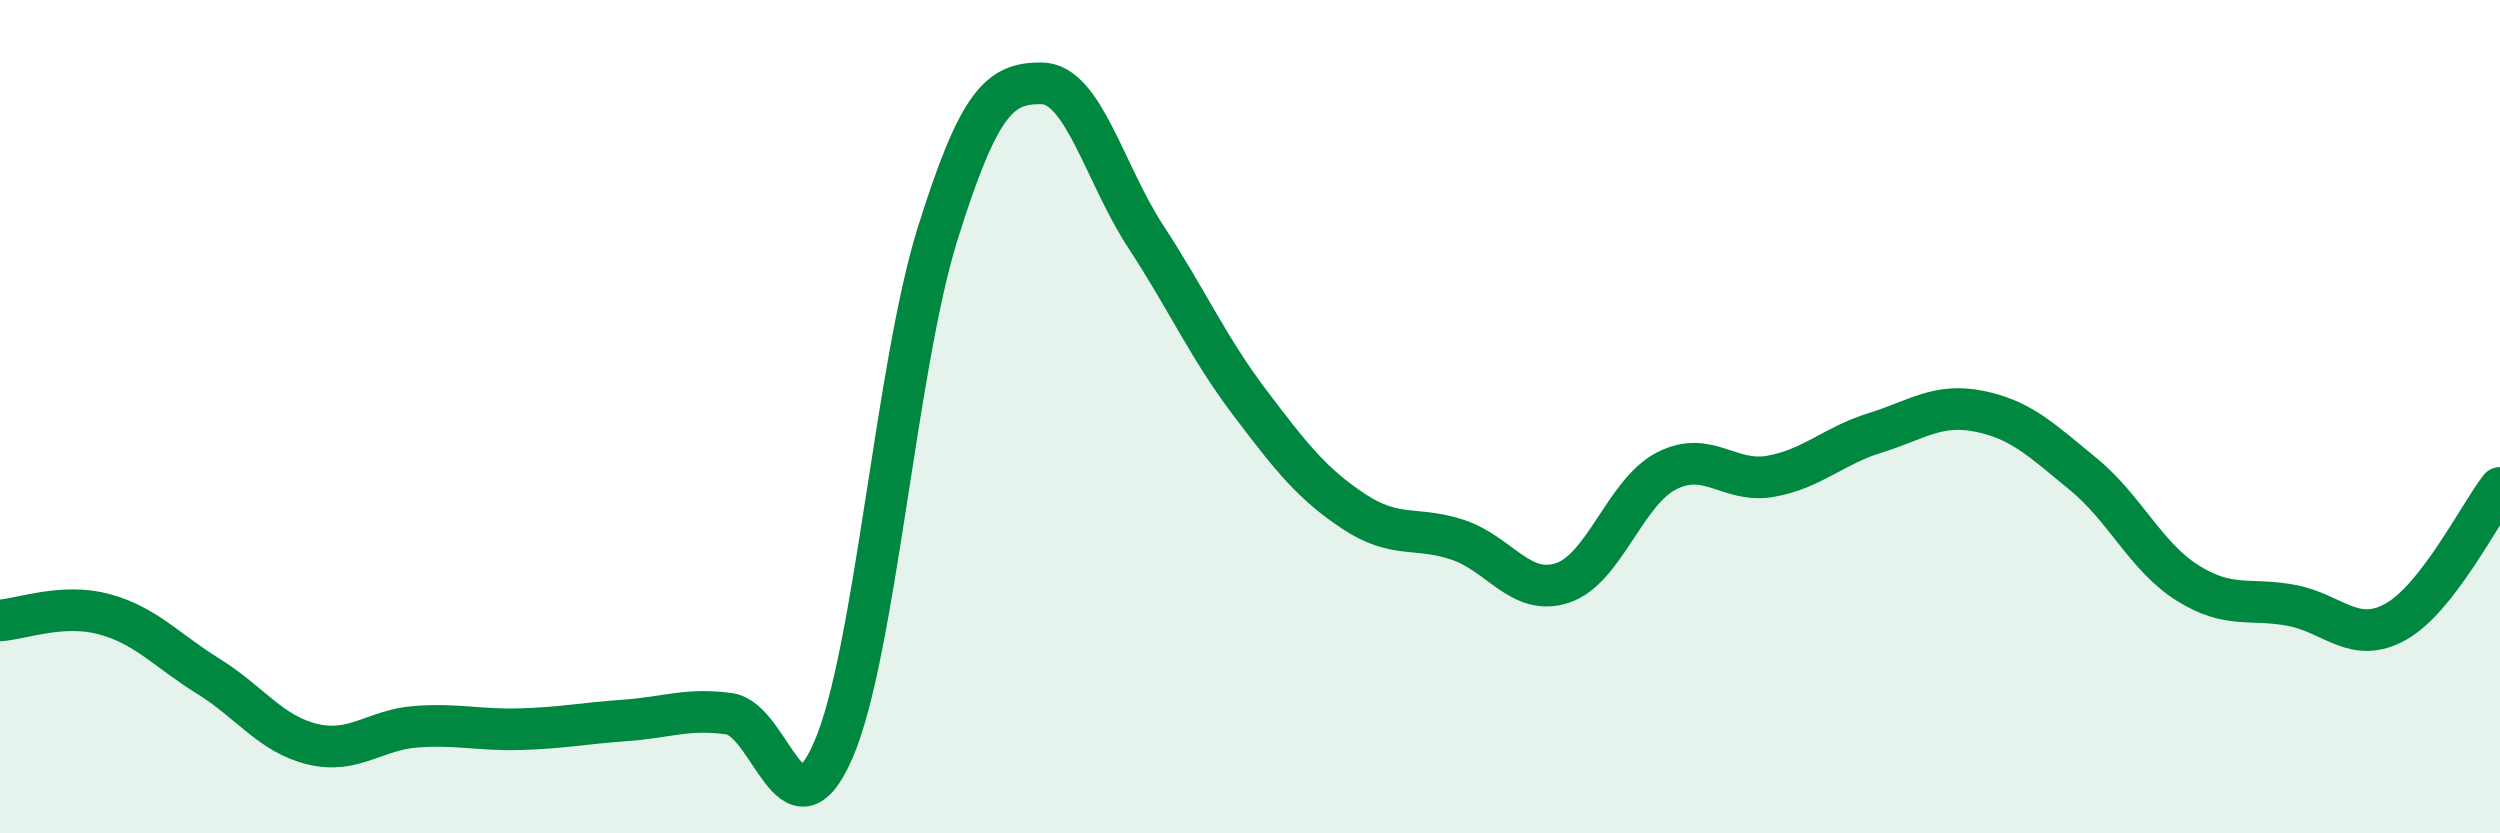 
    <svg width="60" height="20" viewBox="0 0 60 20" xmlns="http://www.w3.org/2000/svg">
      <path
        d="M 0,14.89 C 0.5,14.86 1.5,14.47 2.5,14.74 C 3.5,15.01 4,15.61 5,16.23 C 6,16.85 6.5,17.62 7.5,17.86 C 8.5,18.1 9,17.51 10,17.44 C 11,17.37 11.5,17.53 12.5,17.5 C 13.5,17.47 14,17.36 15,17.29 C 16,17.22 16.5,16.99 17.5,17.13 C 18.5,17.27 19,20.3 20,18 C 21,15.7 21.5,8.82 22.5,5.62 C 23.5,2.42 24,1.99 25,2 C 26,2.01 26.5,4.15 27.5,5.68 C 28.5,7.21 29,8.35 30,9.67 C 31,10.99 31.5,11.62 32.5,12.28 C 33.5,12.94 34,12.62 35,12.96 C 36,13.3 36.5,14.32 37.5,13.99 C 38.5,13.66 39,11.81 40,11.3 C 41,10.79 41.5,11.61 42.5,11.43 C 43.5,11.25 44,10.7 45,10.39 C 46,10.08 46.5,9.67 47.5,9.87 C 48.5,10.07 49,10.56 50,11.38 C 51,12.2 51.5,13.36 52.5,13.99 C 53.5,14.62 54,14.34 55,14.53 C 56,14.72 56.5,15.48 57.5,14.92 C 58.5,14.36 59.5,12.35 60,11.71L60 20L0 20Z"
        fill="#008740"
        opacity="0.1"
        stroke-linecap="round"
        stroke-linejoin="round"
      />
      <path
        d="M 0,14.89 C 0.5,14.86 1.5,14.47 2.5,14.74 C 3.5,15.01 4,15.61 5,16.23 C 6,16.85 6.5,17.62 7.5,17.86 C 8.5,18.1 9,17.51 10,17.44 C 11,17.37 11.5,17.53 12.5,17.5 C 13.5,17.47 14,17.36 15,17.29 C 16,17.22 16.5,16.99 17.5,17.13 C 18.5,17.27 19,20.3 20,18 C 21,15.7 21.5,8.82 22.5,5.62 C 23.5,2.42 24,1.99 25,2 C 26,2.01 26.5,4.15 27.5,5.68 C 28.5,7.21 29,8.35 30,9.67 C 31,10.99 31.5,11.62 32.5,12.28 C 33.5,12.94 34,12.62 35,12.96 C 36,13.3 36.5,14.32 37.5,13.99 C 38.5,13.66 39,11.81 40,11.3 C 41,10.79 41.5,11.61 42.5,11.43 C 43.5,11.25 44,10.7 45,10.39 C 46,10.08 46.5,9.67 47.5,9.87 C 48.5,10.07 49,10.56 50,11.38 C 51,12.2 51.5,13.36 52.5,13.99 C 53.5,14.62 54,14.34 55,14.53 C 56,14.72 56.5,15.48 57.5,14.92 C 58.5,14.36 59.5,12.35 60,11.71"
        stroke="#008740"
        stroke-width="1"
        fill="none"
        stroke-linecap="round"
        stroke-linejoin="round"
      />
    </svg>
  